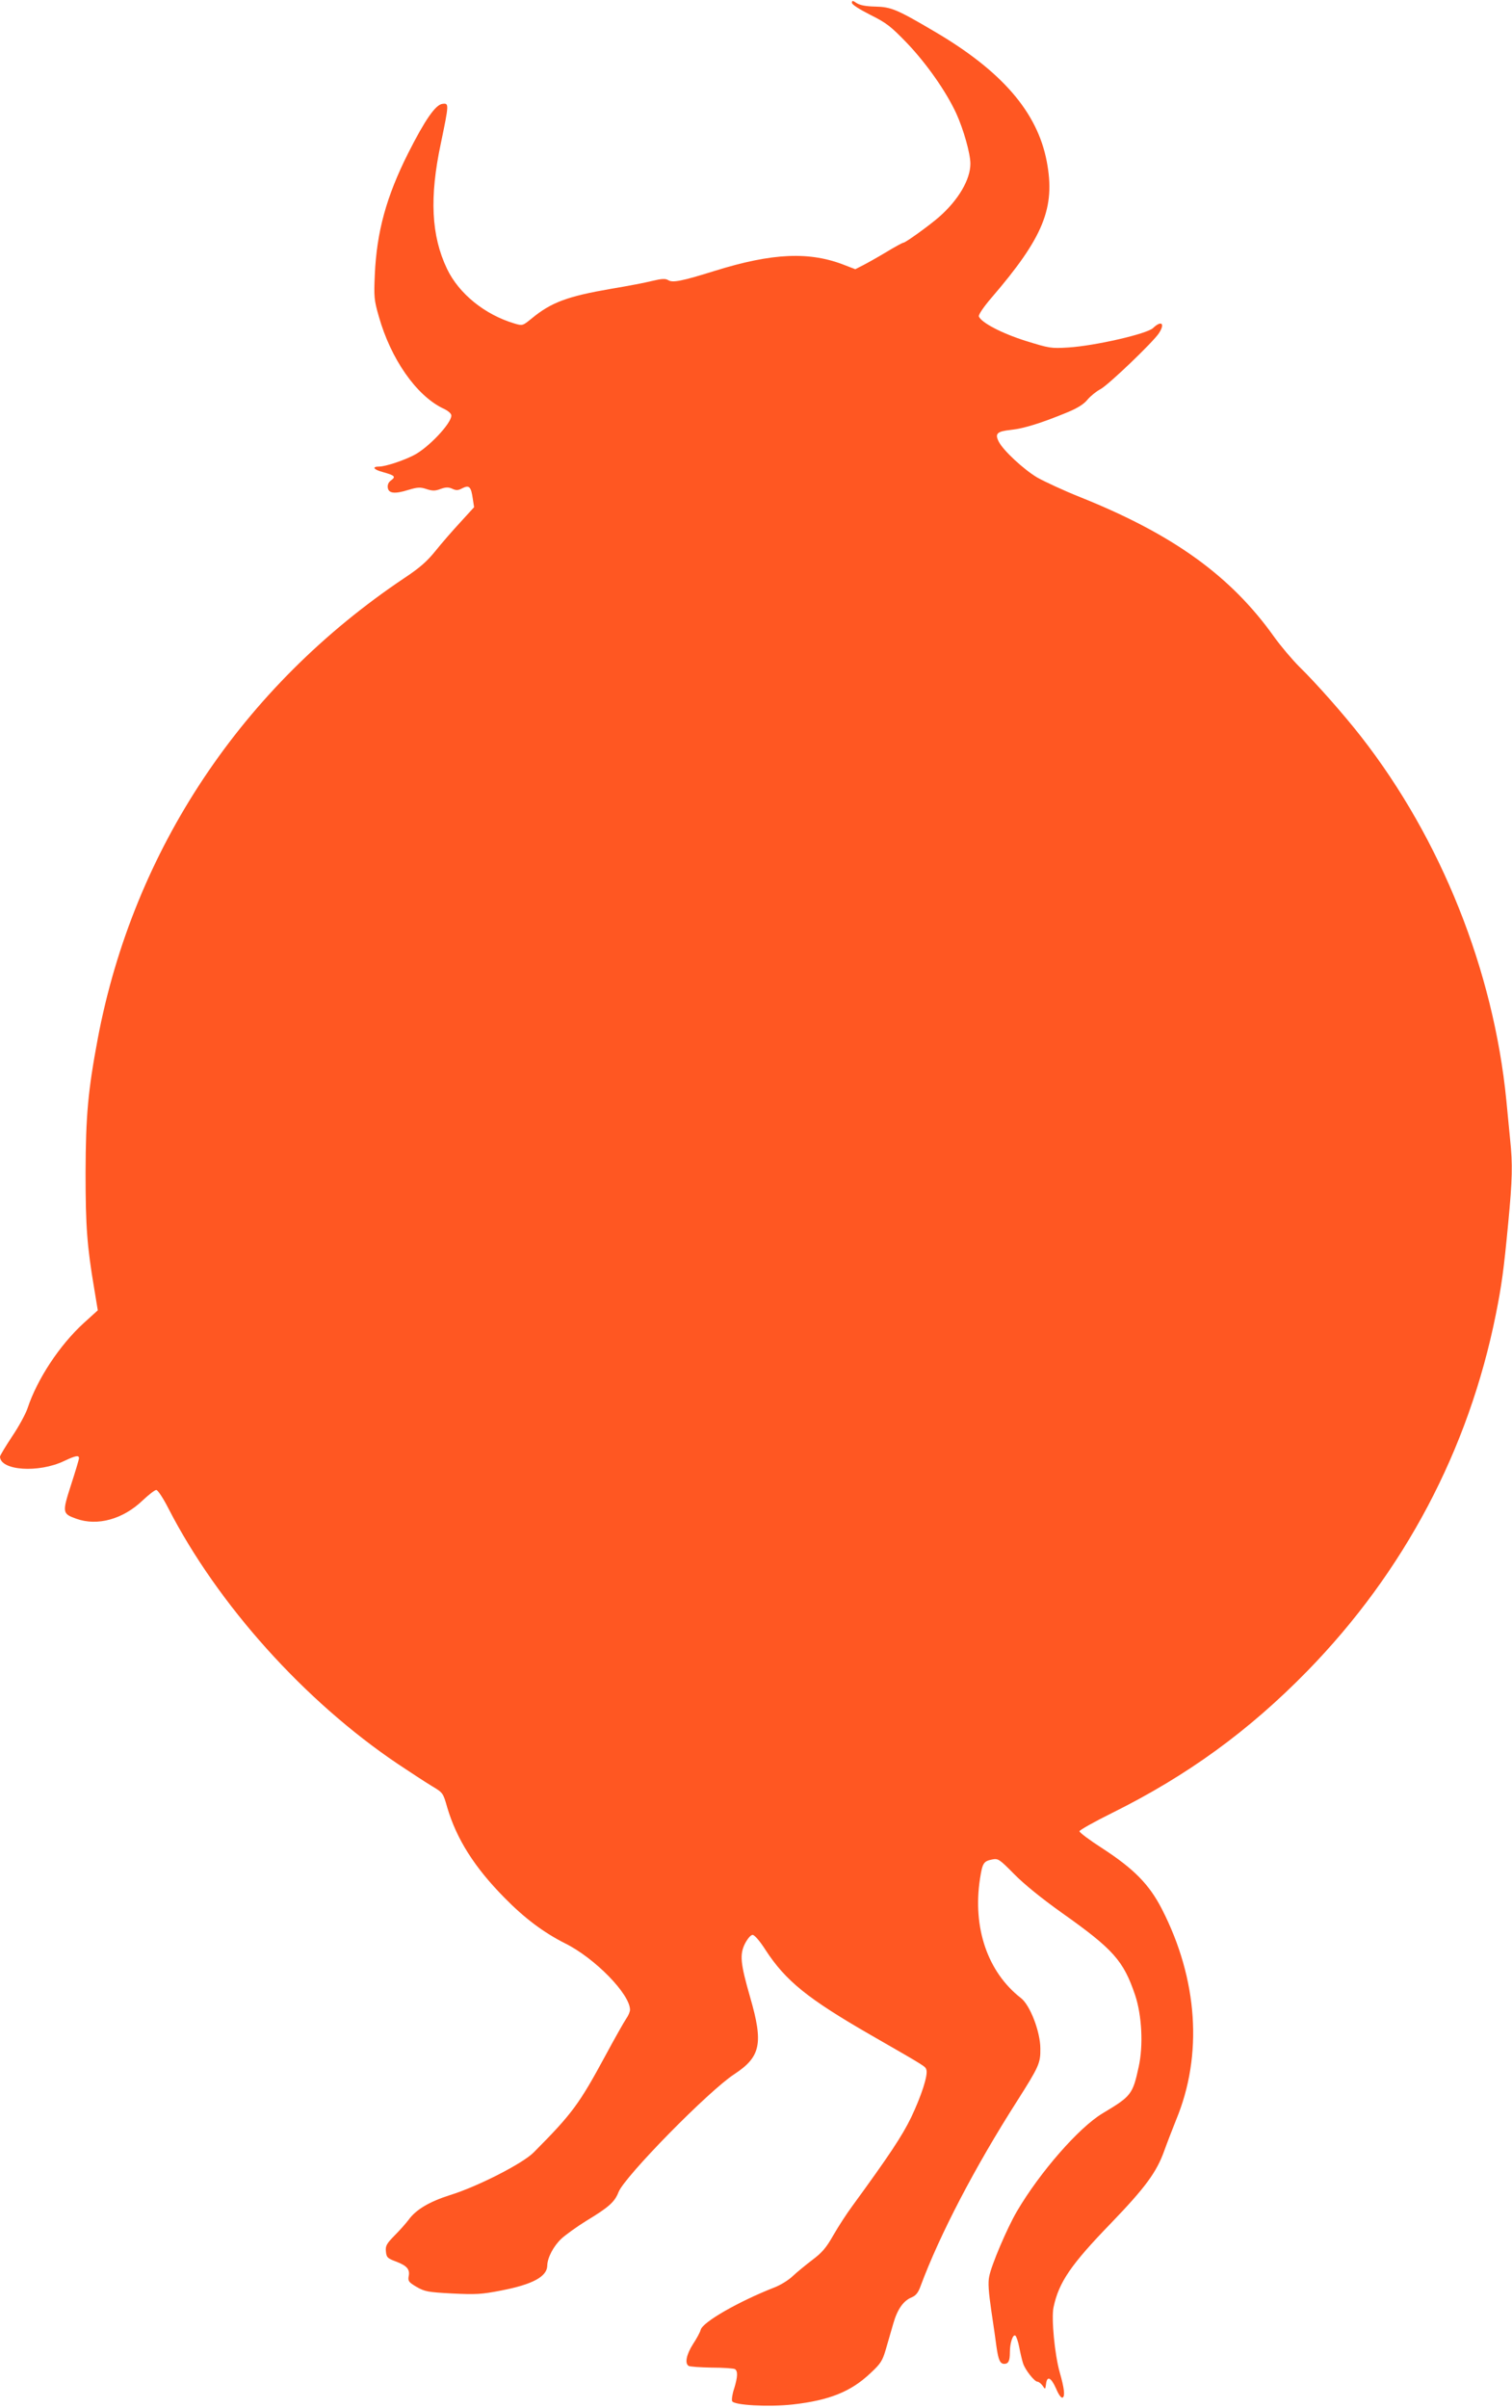 <?xml version="1.0" standalone="no"?>
<!DOCTYPE svg PUBLIC "-//W3C//DTD SVG 20010904//EN"
 "http://www.w3.org/TR/2001/REC-SVG-20010904/DTD/svg10.dtd">
<svg version="1.0" xmlns="http://www.w3.org/2000/svg"
 width="804pt" height="1280pt" viewBox="0 0 804 1280"
 preserveAspectRatio="xMidYMid meet">
<g transform="translate(0,1280) scale(0.1,-0.1)"
fill="#ff5722" stroke="none">
<path d="M4530 12785 c0 -9 39 -34 98 -64 86 -43 109 -61 194 -149 105 -110
208 -257 262 -373 39 -85 76 -215 76 -269 0 -84 -63 -192 -165 -282 -51 -45
-180 -138 -191 -138 -5 0 -47 -23 -93 -51 -47 -28 -102 -59 -124 -70 l-39 -20
-52 20 c-189 76 -388 67 -696 -29 -176 -55 -224 -64 -247 -49 -15 9 -33 8 -84
-4 -35 -9 -134 -28 -219 -42 -232 -40 -319 -72 -423 -158 -48 -39 -49 -39 -90
-27 -159 47 -297 159 -360 291 -84 176 -94 380 -33 666 44 212 44 215 9 211
-37 -4 -93 -85 -183 -263 -116 -231 -167 -418 -177 -646 -5 -116 -4 -133 21
-220 64 -227 199 -420 340 -489 29 -13 46 -28 46 -39 0 -42 -123 -172 -200
-211 -59 -30 -149 -59 -182 -60 -43 0 -33 -16 20 -30 61 -17 68 -24 42 -43
-14 -10 -20 -23 -18 -39 4 -31 37 -35 110 -12 50 15 64 15 97 4 31 -10 45 -10
74 1 28 10 42 10 62 1 21 -10 32 -9 54 3 36 18 46 8 55 -56 l7 -45 -73 -80
c-40 -43 -100 -112 -132 -152 -45 -56 -85 -91 -165 -144 -863 -578 -1441
-1445 -1631 -2448 -52 -278 -64 -408 -65 -715 0 -284 8 -390 46 -615 l19 -115
-75 -68 c-129 -118 -248 -299 -299 -454 -10 -29 -46 -96 -82 -149 -35 -53 -64
-101 -64 -107 2 -74 205 -88 341 -23 61 29 79 32 79 15 0 -7 -19 -70 -42 -141
-48 -149 -47 -154 28 -181 112 -40 248 -3 353 98 32 30 64 55 72 55 8 0 37
-44 64 -97 263 -512 724 -1025 1220 -1359 66 -44 147 -97 180 -117 60 -36 61
-36 83 -114 50 -169 145 -319 305 -481 106 -108 207 -184 322 -242 159 -79
345 -270 345 -353 0 -10 -9 -32 -20 -47 -11 -16 -61 -104 -111 -197 -139 -257
-176 -308 -381 -514 -58 -59 -299 -182 -445 -227 -110 -35 -181 -77 -220 -131
-15 -20 -49 -58 -76 -85 -41 -42 -48 -54 -45 -83 3 -32 8 -37 53 -54 59 -22
76 -42 68 -79 -4 -25 0 -31 42 -56 44 -25 60 -28 189 -35 125 -6 155 -5 262
16 166 32 244 74 244 133 1 41 33 103 76 143 22 20 81 63 133 95 119 72 150
100 170 152 32 82 479 538 616 627 140 92 155 163 84 408 -52 181 -57 228 -27
287 14 26 30 45 40 45 10 0 38 -32 68 -79 108 -166 225 -260 560 -453 303
-174 289 -166 296 -185 9 -29 -26 -137 -81 -253 -48 -99 -118 -204 -312 -470
-29 -39 -74 -108 -101 -155 -39 -69 -61 -94 -113 -133 -35 -27 -82 -65 -104
-86 -22 -21 -67 -49 -100 -61 -188 -74 -379 -183 -389 -224 -3 -12 -21 -46
-41 -76 -35 -55 -45 -103 -23 -116 7 -4 62 -8 123 -9 60 0 116 -4 123 -8 16
-11 15 -40 -4 -103 -10 -28 -14 -59 -11 -67 8 -22 194 -32 322 -18 195 22 309
68 412 165 56 52 65 66 83 127 11 38 29 100 40 138 22 77 54 122 99 140 21 9
34 25 46 59 102 274 289 633 514 985 116 183 124 200 123 278 0 89 -55 232
-104 269 -176 137 -257 373 -217 633 13 84 19 94 65 103 32 6 38 2 117 -78 52
-53 147 -130 254 -206 274 -194 327 -254 389 -437 36 -108 44 -268 19 -381
-32 -147 -39 -156 -193 -248 -126 -76 -333 -313 -455 -521 -52 -89 -136 -286
-147 -346 -7 -33 -3 -83 11 -180 11 -74 24 -162 28 -195 10 -69 19 -89 41 -89
22 0 30 15 30 62 0 49 16 97 29 88 5 -3 15 -31 21 -63 6 -31 15 -69 20 -84 11
-35 61 -98 77 -98 6 0 19 -10 27 -21 14 -21 14 -21 18 7 5 47 26 39 53 -21 15
-36 29 -54 36 -49 13 8 8 50 -16 134 -27 95 -45 288 -33 345 28 134 93 228
305 447 182 189 243 271 284 386 15 42 44 116 63 164 143 344 116 747 -76
1121 -67 130 -147 212 -316 322 -67 43 -122 84 -122 91 0 6 78 50 173 97 401
199 727 436 1039 755 515 528 857 1174 1002 1895 31 155 42 234 66 487 22 230
24 311 10 443 -5 51 -14 144 -20 207 -68 691 -347 1390 -773 1935 -93 119
-238 283 -327 370 -39 39 -100 111 -135 160 -230 323 -536 544 -1030 742 -88
35 -191 83 -230 105 -72 43 -180 143 -204 190 -22 43 -10 55 65 63 68 7 164
37 304 95 50 21 84 42 103 66 16 19 47 44 68 55 40 20 279 249 311 297 35 53
14 71 -31 28 -33 -31 -308 -94 -449 -103 -94 -6 -102 -4 -228 35 -127 40 -236
97 -249 130 -3 8 24 49 67 99 277 322 341 479 294 725 -50 263 -240 482 -601
693 -197 116 -227 128 -311 130 -49 1 -80 7 -98 18 -22 15 -26 15 -26 2z"/>
</g>
</svg>
